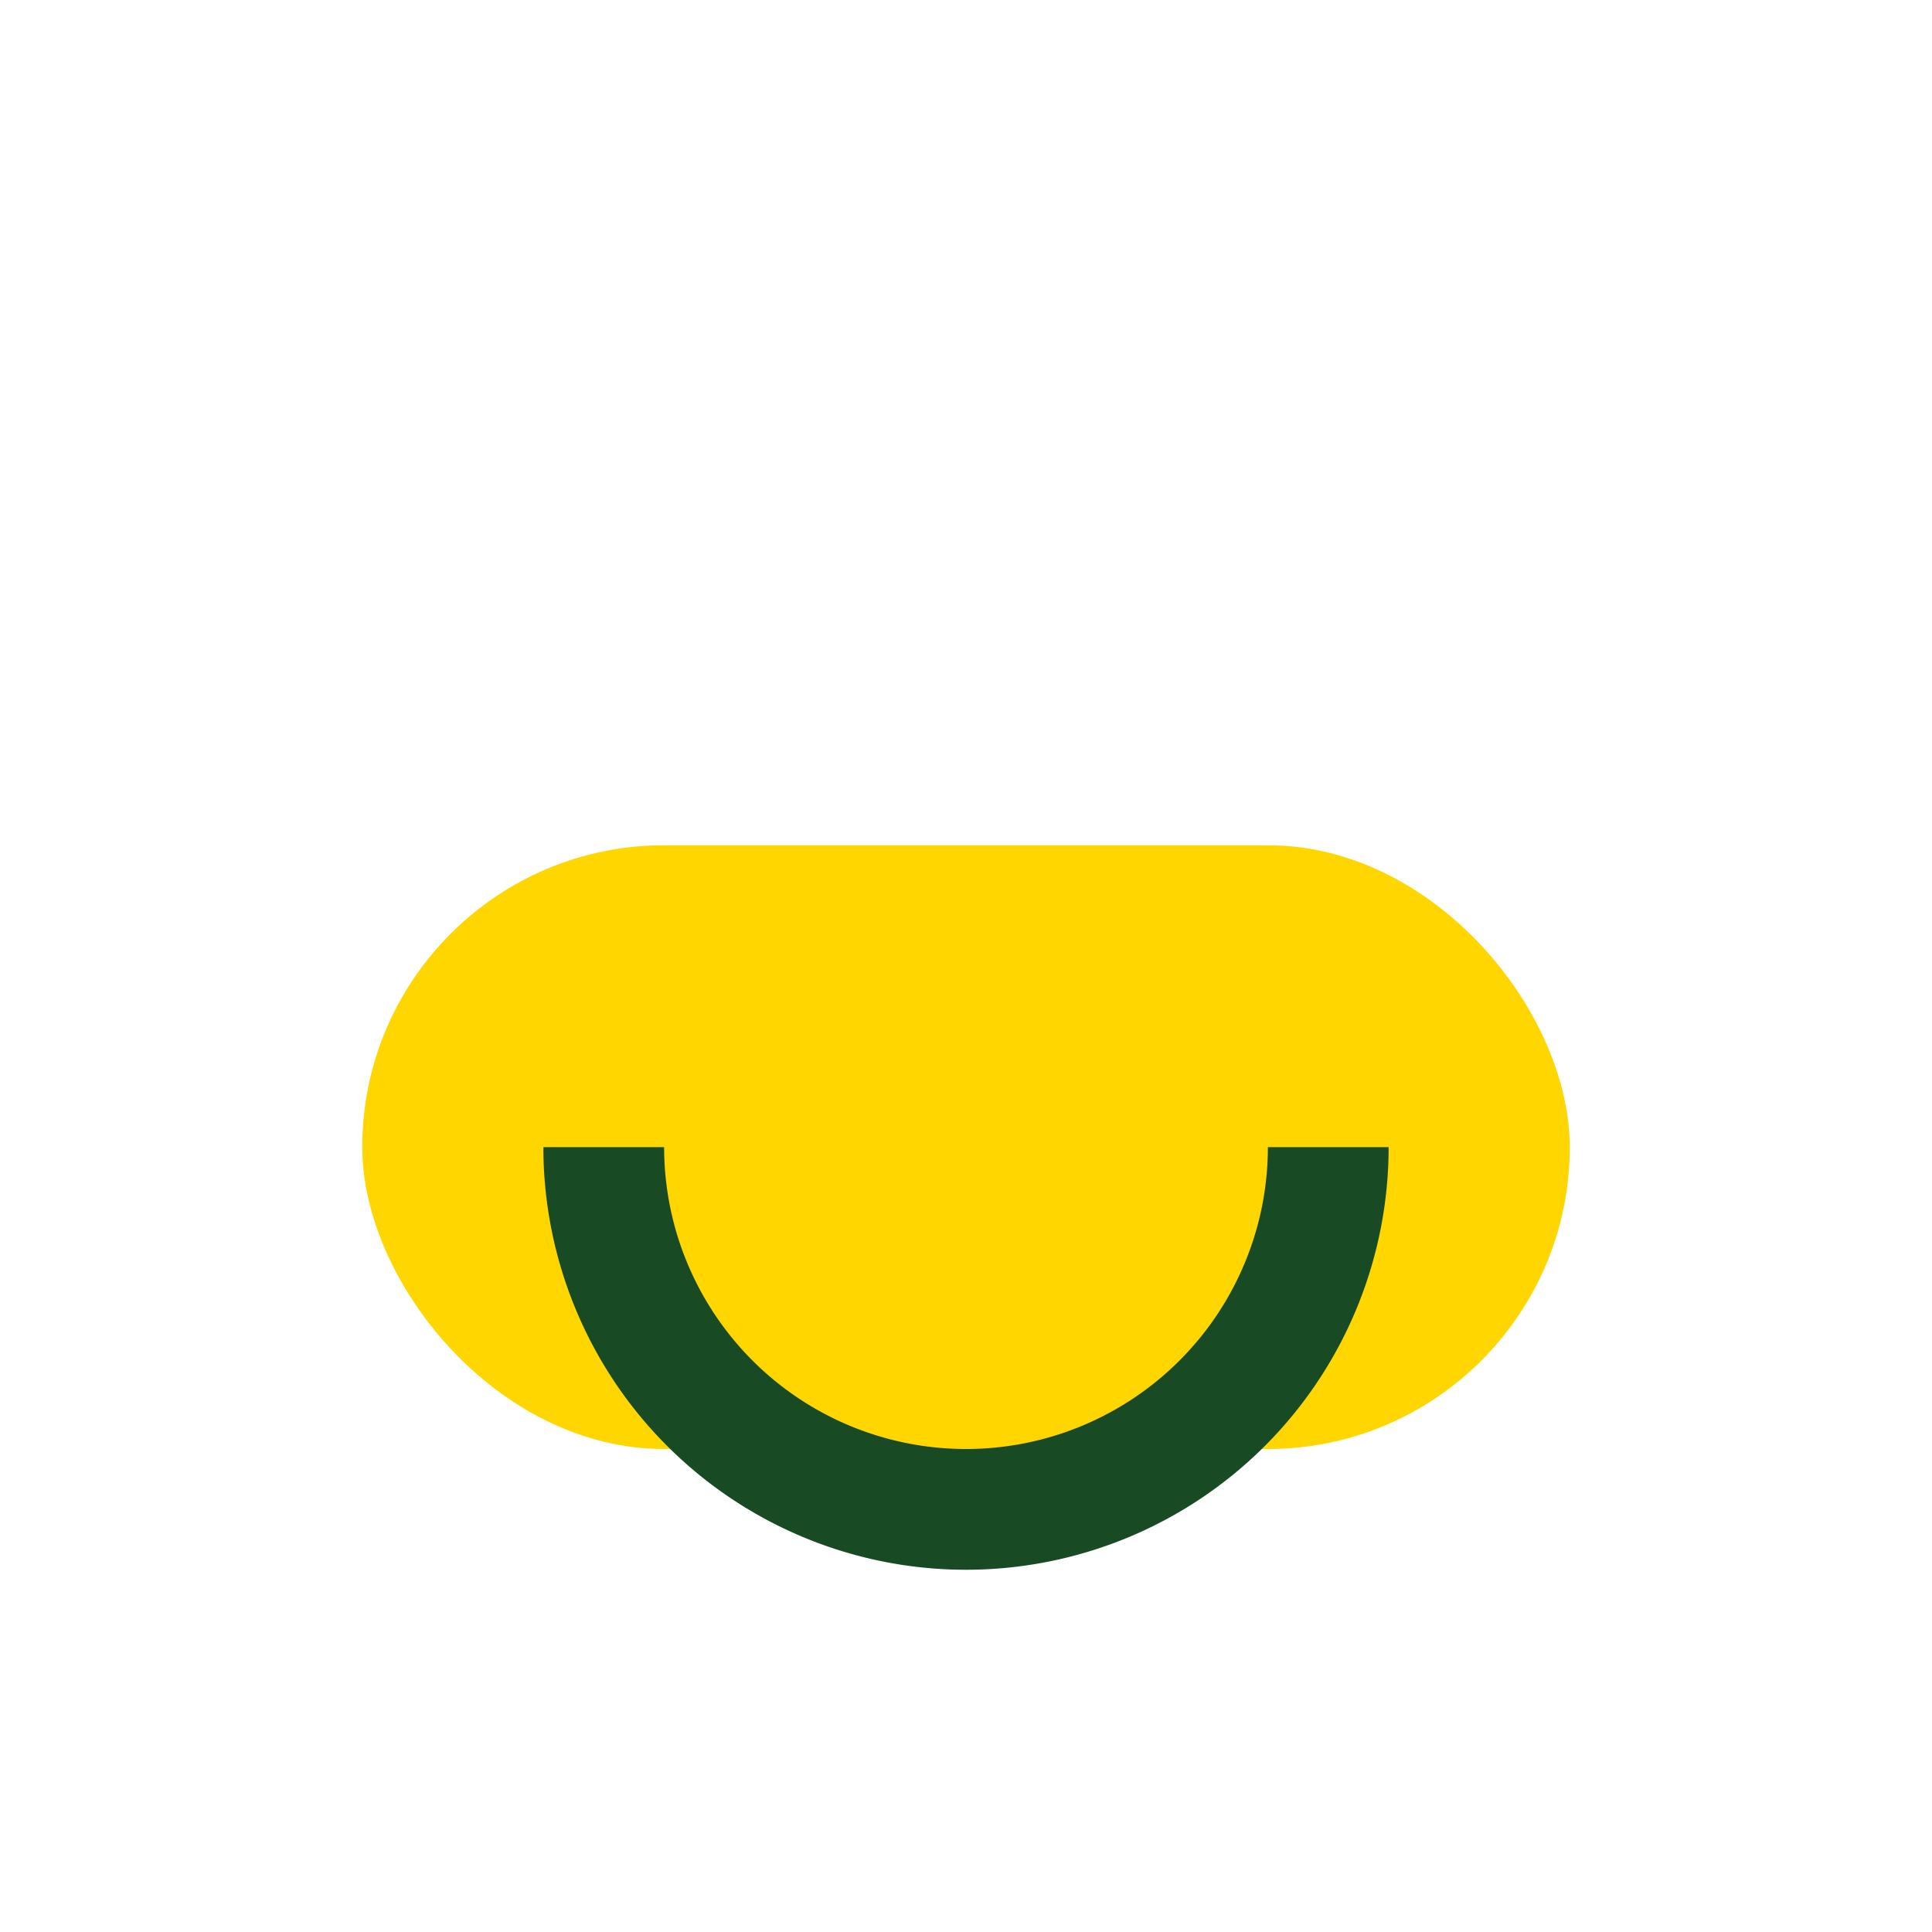<?xml version="1.0" encoding="UTF-8"?>
<svg xmlns="http://www.w3.org/2000/svg" width="32" height="32" viewBox="0 0 32 32"><rect x="6" y="14" width="20" height="10" rx="5" fill="#FFD600"/><path d="M22 19a6 6 0 11-12 0" stroke="#184B24" stroke-width="2" fill="none"/></svg>